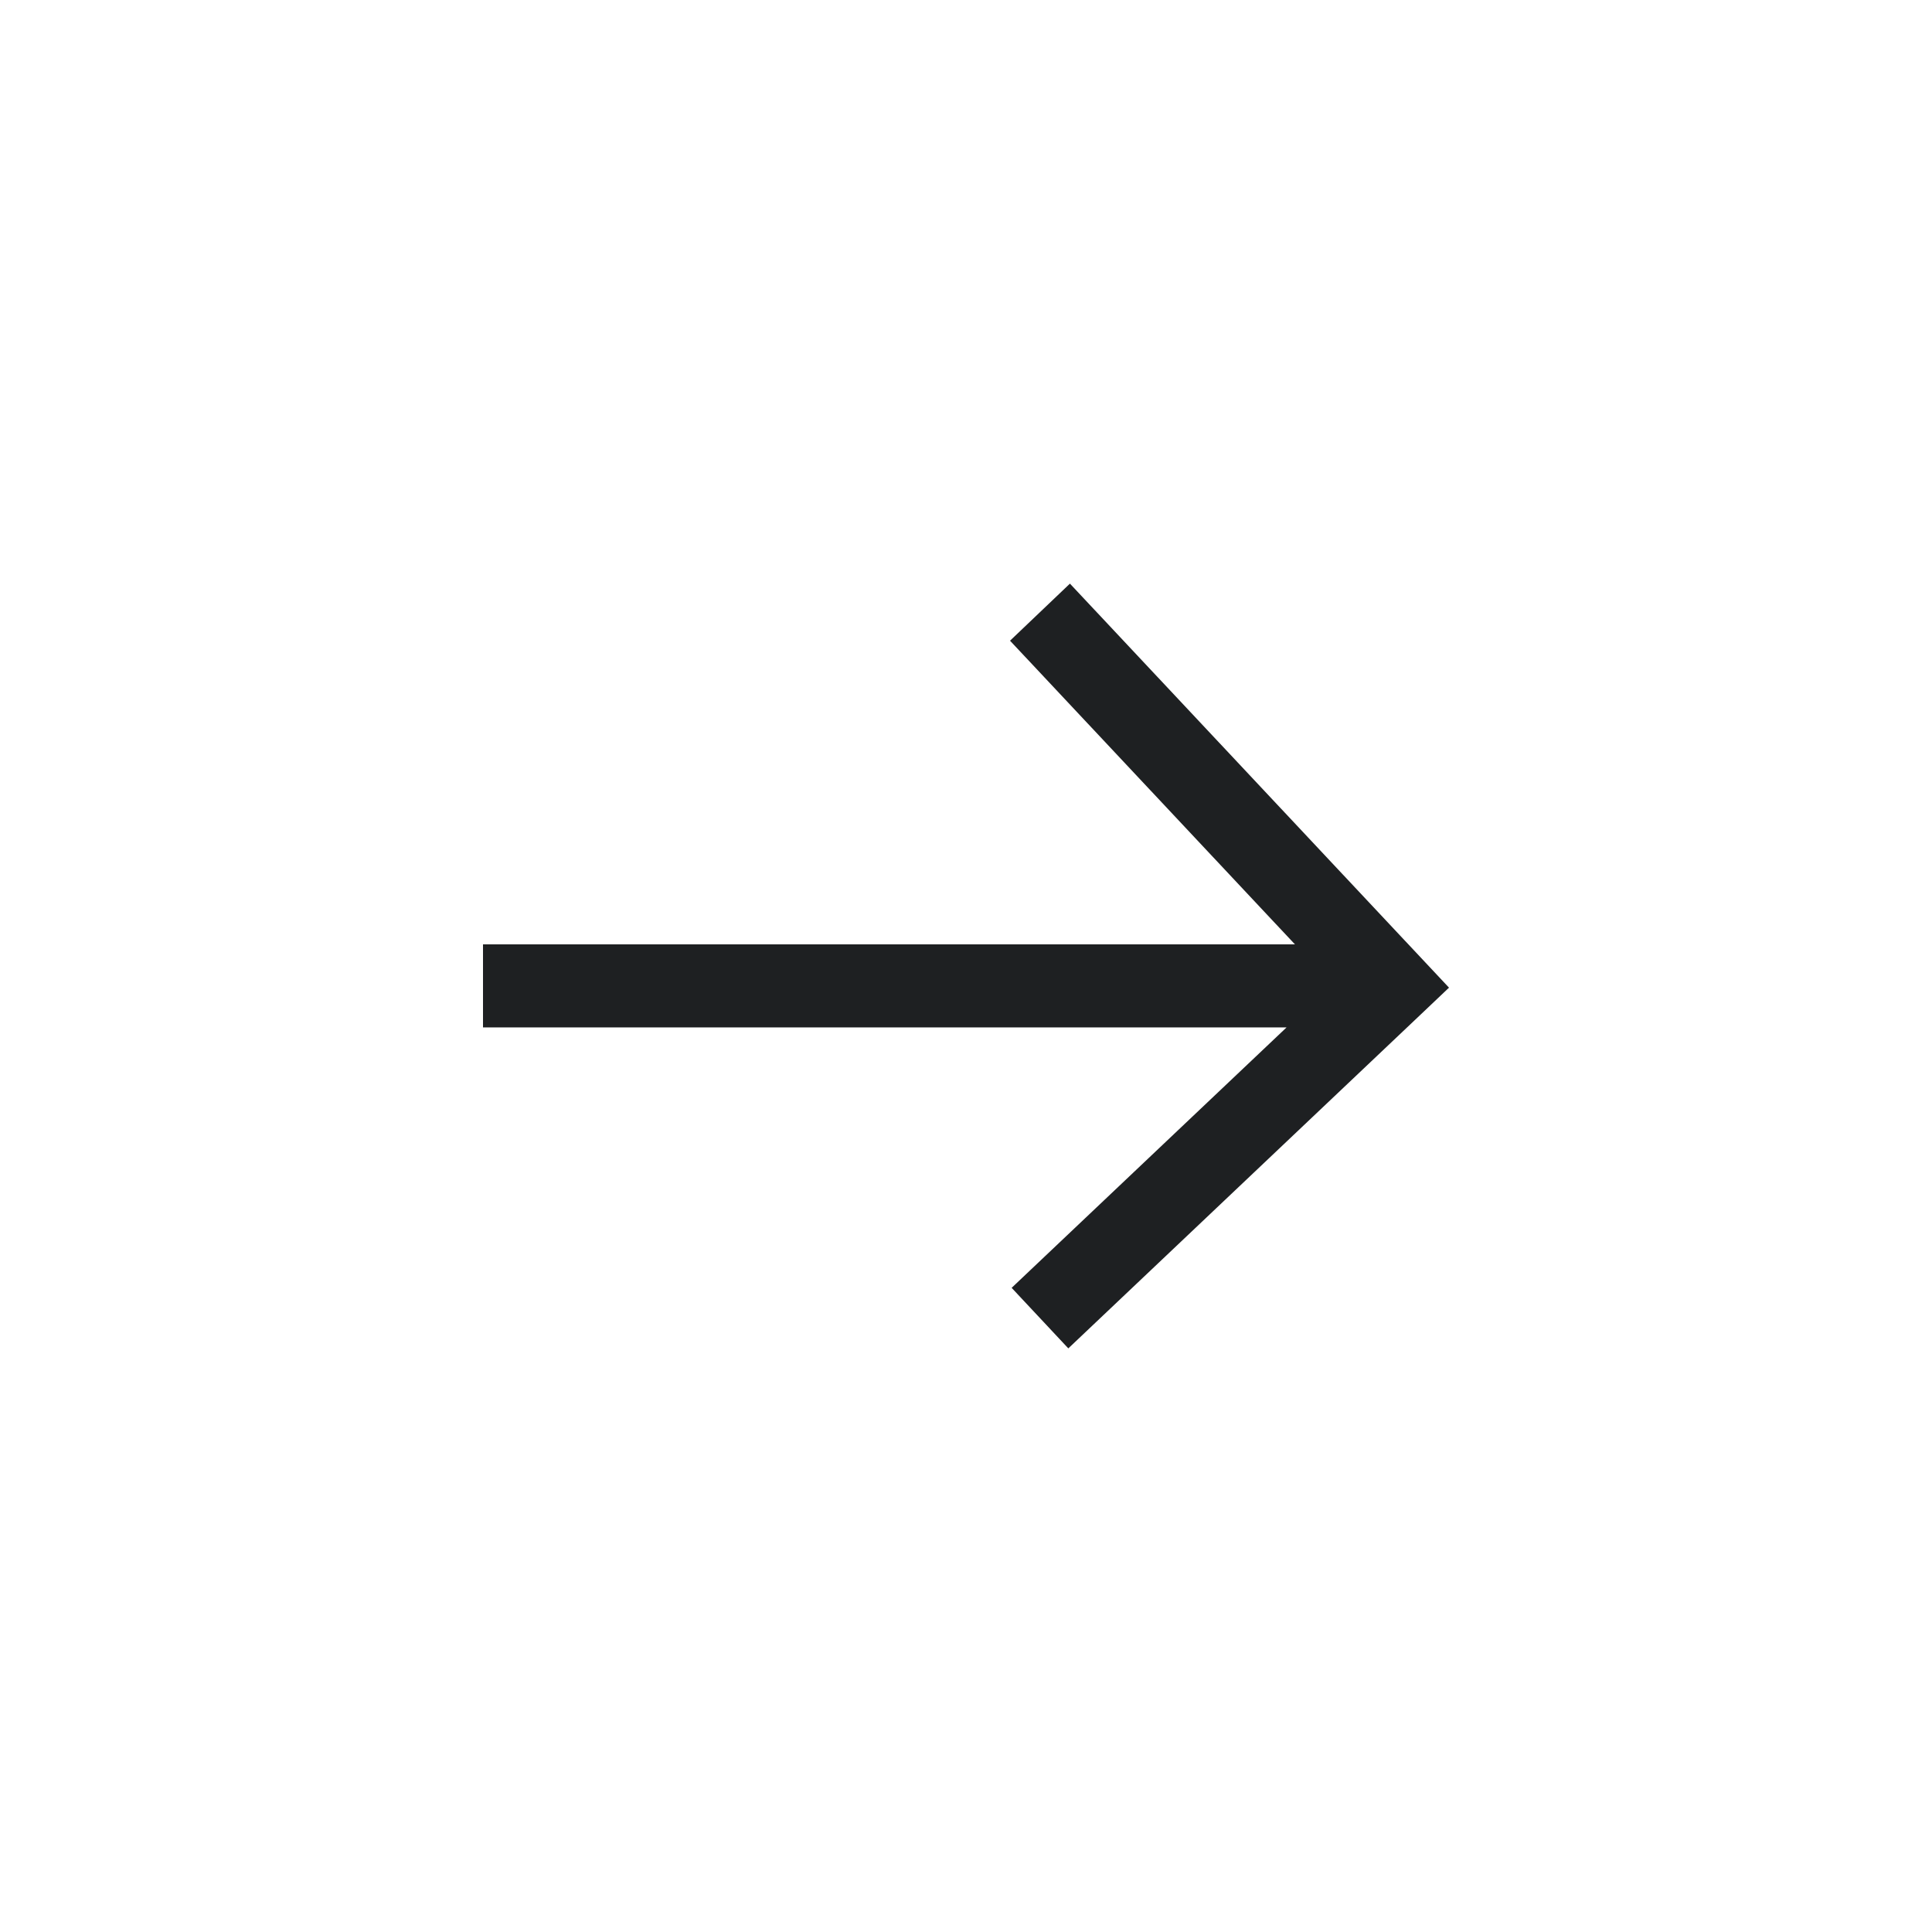 <svg width="24" height="24" viewBox="0 0 24 24" fill="none" xmlns="http://www.w3.org/2000/svg">
<path d="M18 12.269L17.627 12.623L13.271 16.75L12.567 15.998L15.982 12.763H6V11.731H16.086L12.547 7.959L13.291 7.25L18 12.269Z" fill="#1E2022"/>
</svg>
